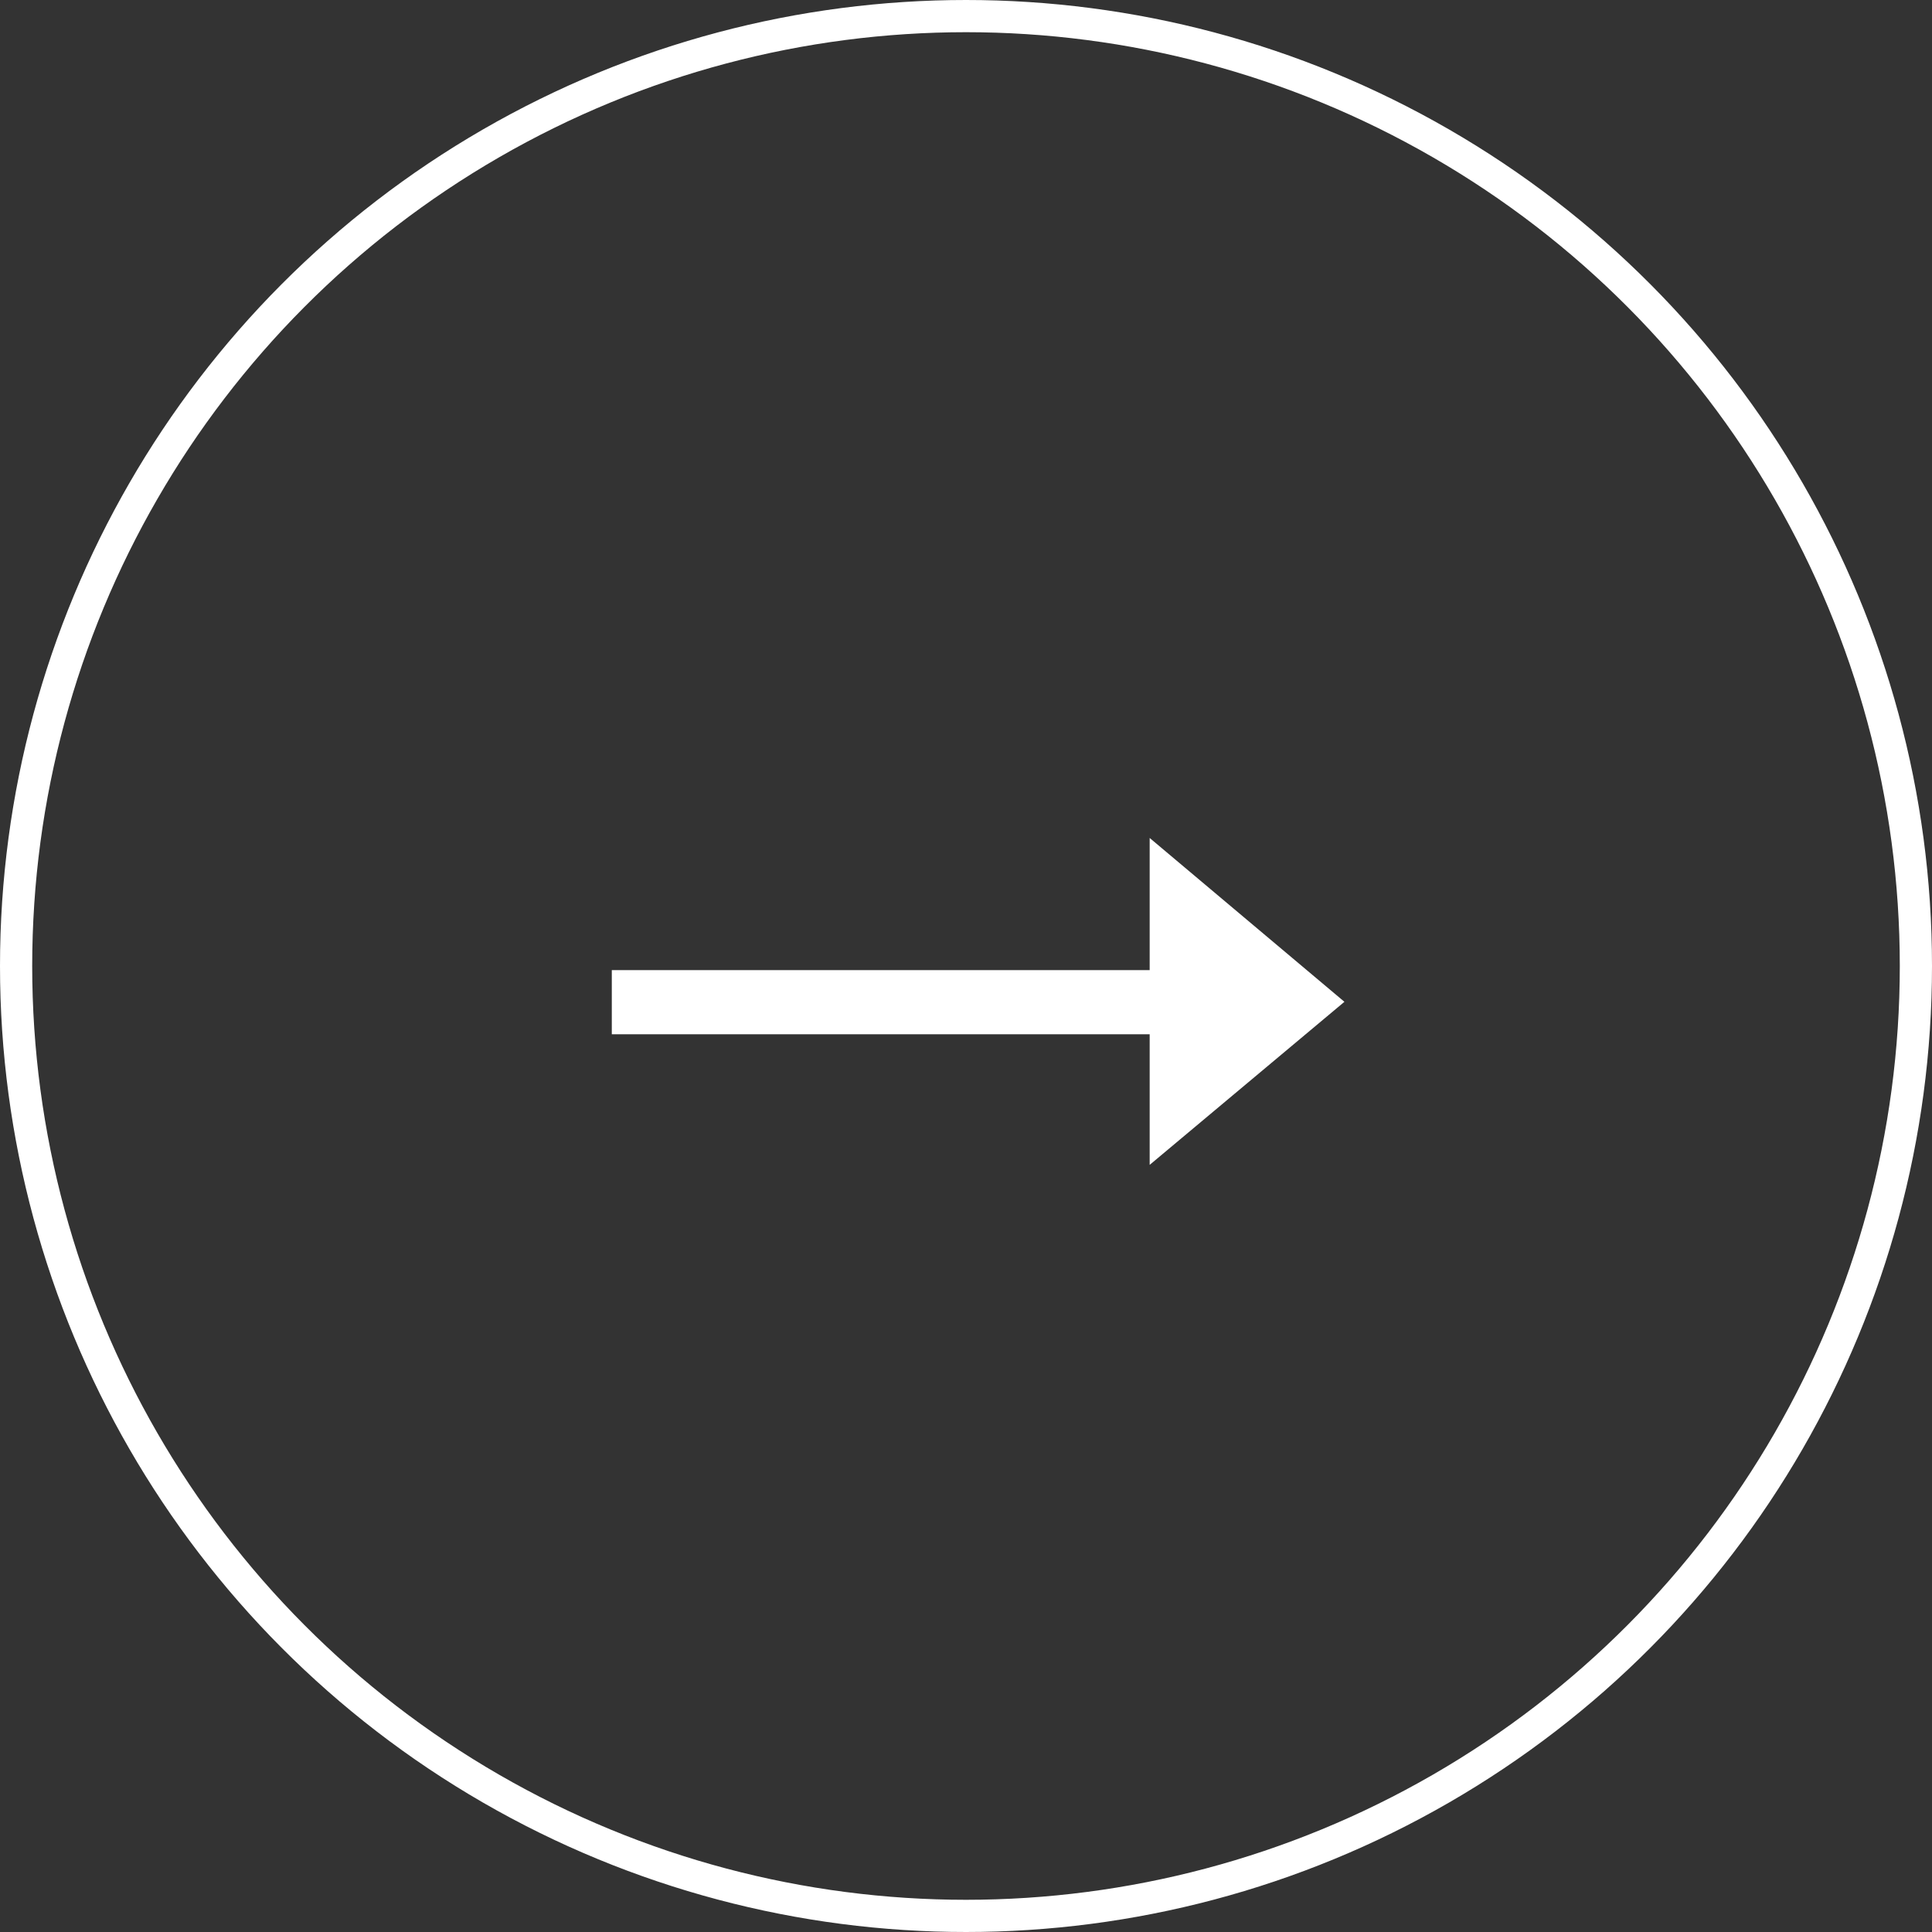 <svg width="60" height="60" viewBox="0 0 60 60" fill="none" xmlns="http://www.w3.org/2000/svg">
<rect x="0" y="0" width="60" height="60" fill="#333333" stroke="none"/>
<path d="M41.752 31.112L35.704 36.176V32.12H19V30.128H35.704V26.024L41.752 31.112Z" fill="white"/>
<circle cx="30" cy="30" r="29.5" stroke="white"/>
</svg>
